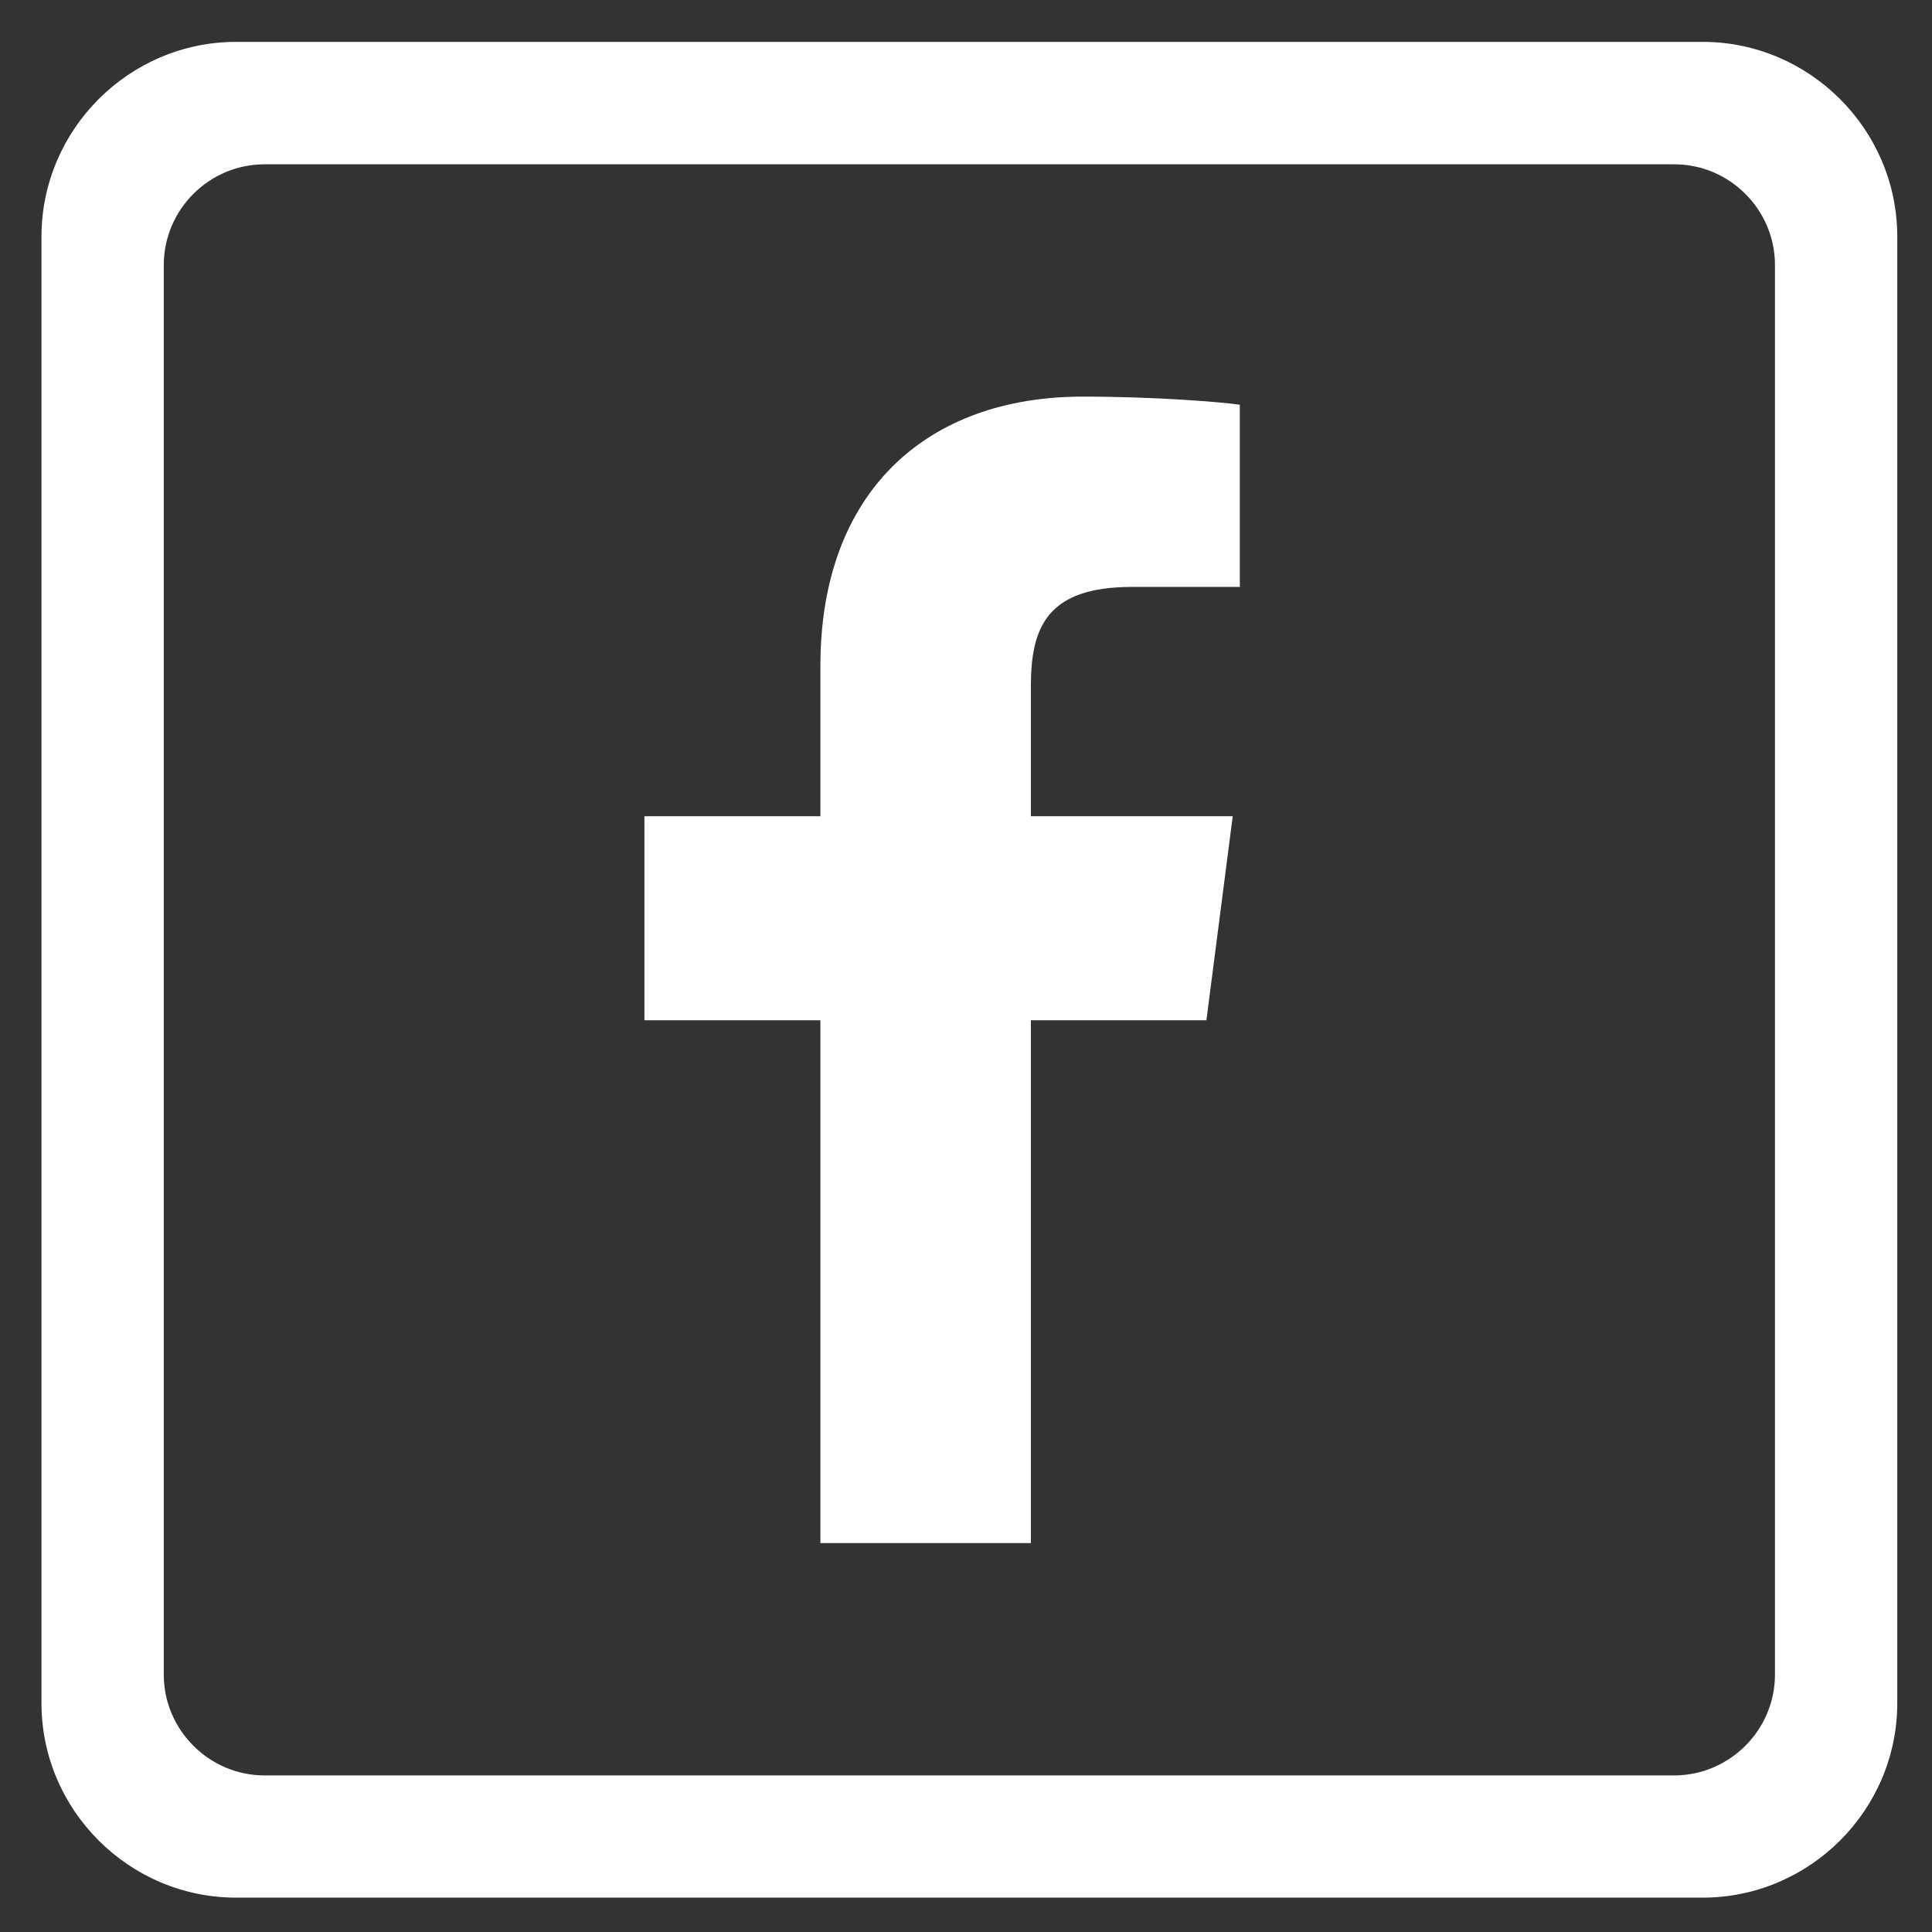 <?xml version="1.0" encoding="UTF-8" standalone="no"?>
<svg
   xmlns:dc="http://purl.org/dc/elements/1.1/"
   xmlns:cc="http://creativecommons.org/ns#"
   xmlns:rdf="http://www.w3.org/1999/02/22-rdf-syntax-ns#"
   xmlns:svg="http://www.w3.org/2000/svg"
   xmlns="http://www.w3.org/2000/svg"
   width="50"
   height="50"
   viewBox="0 0 50 50"
   id="svg15010"
   version="1.1">
  <rect x="0" y="0" width="50" height="50" fill="#333333" stroke="none"/>
  <defs
     id="defs15012" />
  <g
     id="layer1"
     transform="matrix(0.49,0,0,0.49,0.51,-465.953)">
    <g
       transform="matrix(1.067,0,0,-1.067,-937.537,2471.445)"
       id="g14382"
       style="fill:#ffffff;fill-opacity:1">
      <path
         d="m 928.719,1348.66 0,25.88 8.689,0 1.302,10.1 -9.991,0 0,6.44 c 0,2.92 0.81,4.91 4.999,4.91 l 5.343,0 0,9.02 c -0.924,0.13 -4.095,0.4 -7.784,0.4 -7.703,0 -12.977,-4.7 -12.977,-13.33 l 0,-7.44 -8.711,0 0,-10.1 8.711,0 0,-25.88 10.419,0"
         style="fill:#ffffff;fill-opacity:1;fill-rule:nonzero;stroke:none"
         id="path10184" />
      <path
         d="m 965.551,1342.15 c 0,-2.74 -2.245,-4.99 -4.989,-4.99 l -69.775,0 c -2.743,0 -4.989,2.25 -4.989,4.99 l 0,69.77 c 0,2.75 2.246,4.99 4.989,4.99 l 69.775,0 c 2.744,0 4.989,-2.24 4.989,-4.99 z m -3.582,80.82 -72.589,0 c -5.299,0 -9.636,-4.34 -9.636,-9.64 l 0,-72.59 c 0,-5.3 4.337,-9.63 9.636,-9.63 l 72.589,0 c 5.3,0 9.636,4.33 9.636,9.63 l 0,72.59 c 0,5.3 -4.336,9.64 -9.636,9.64"
         style="fill:#ffffff;fill-opacity:1;fill-rule:nonzero;stroke:none"
         id="path10186" />
    </g>
  </g>
</svg>
